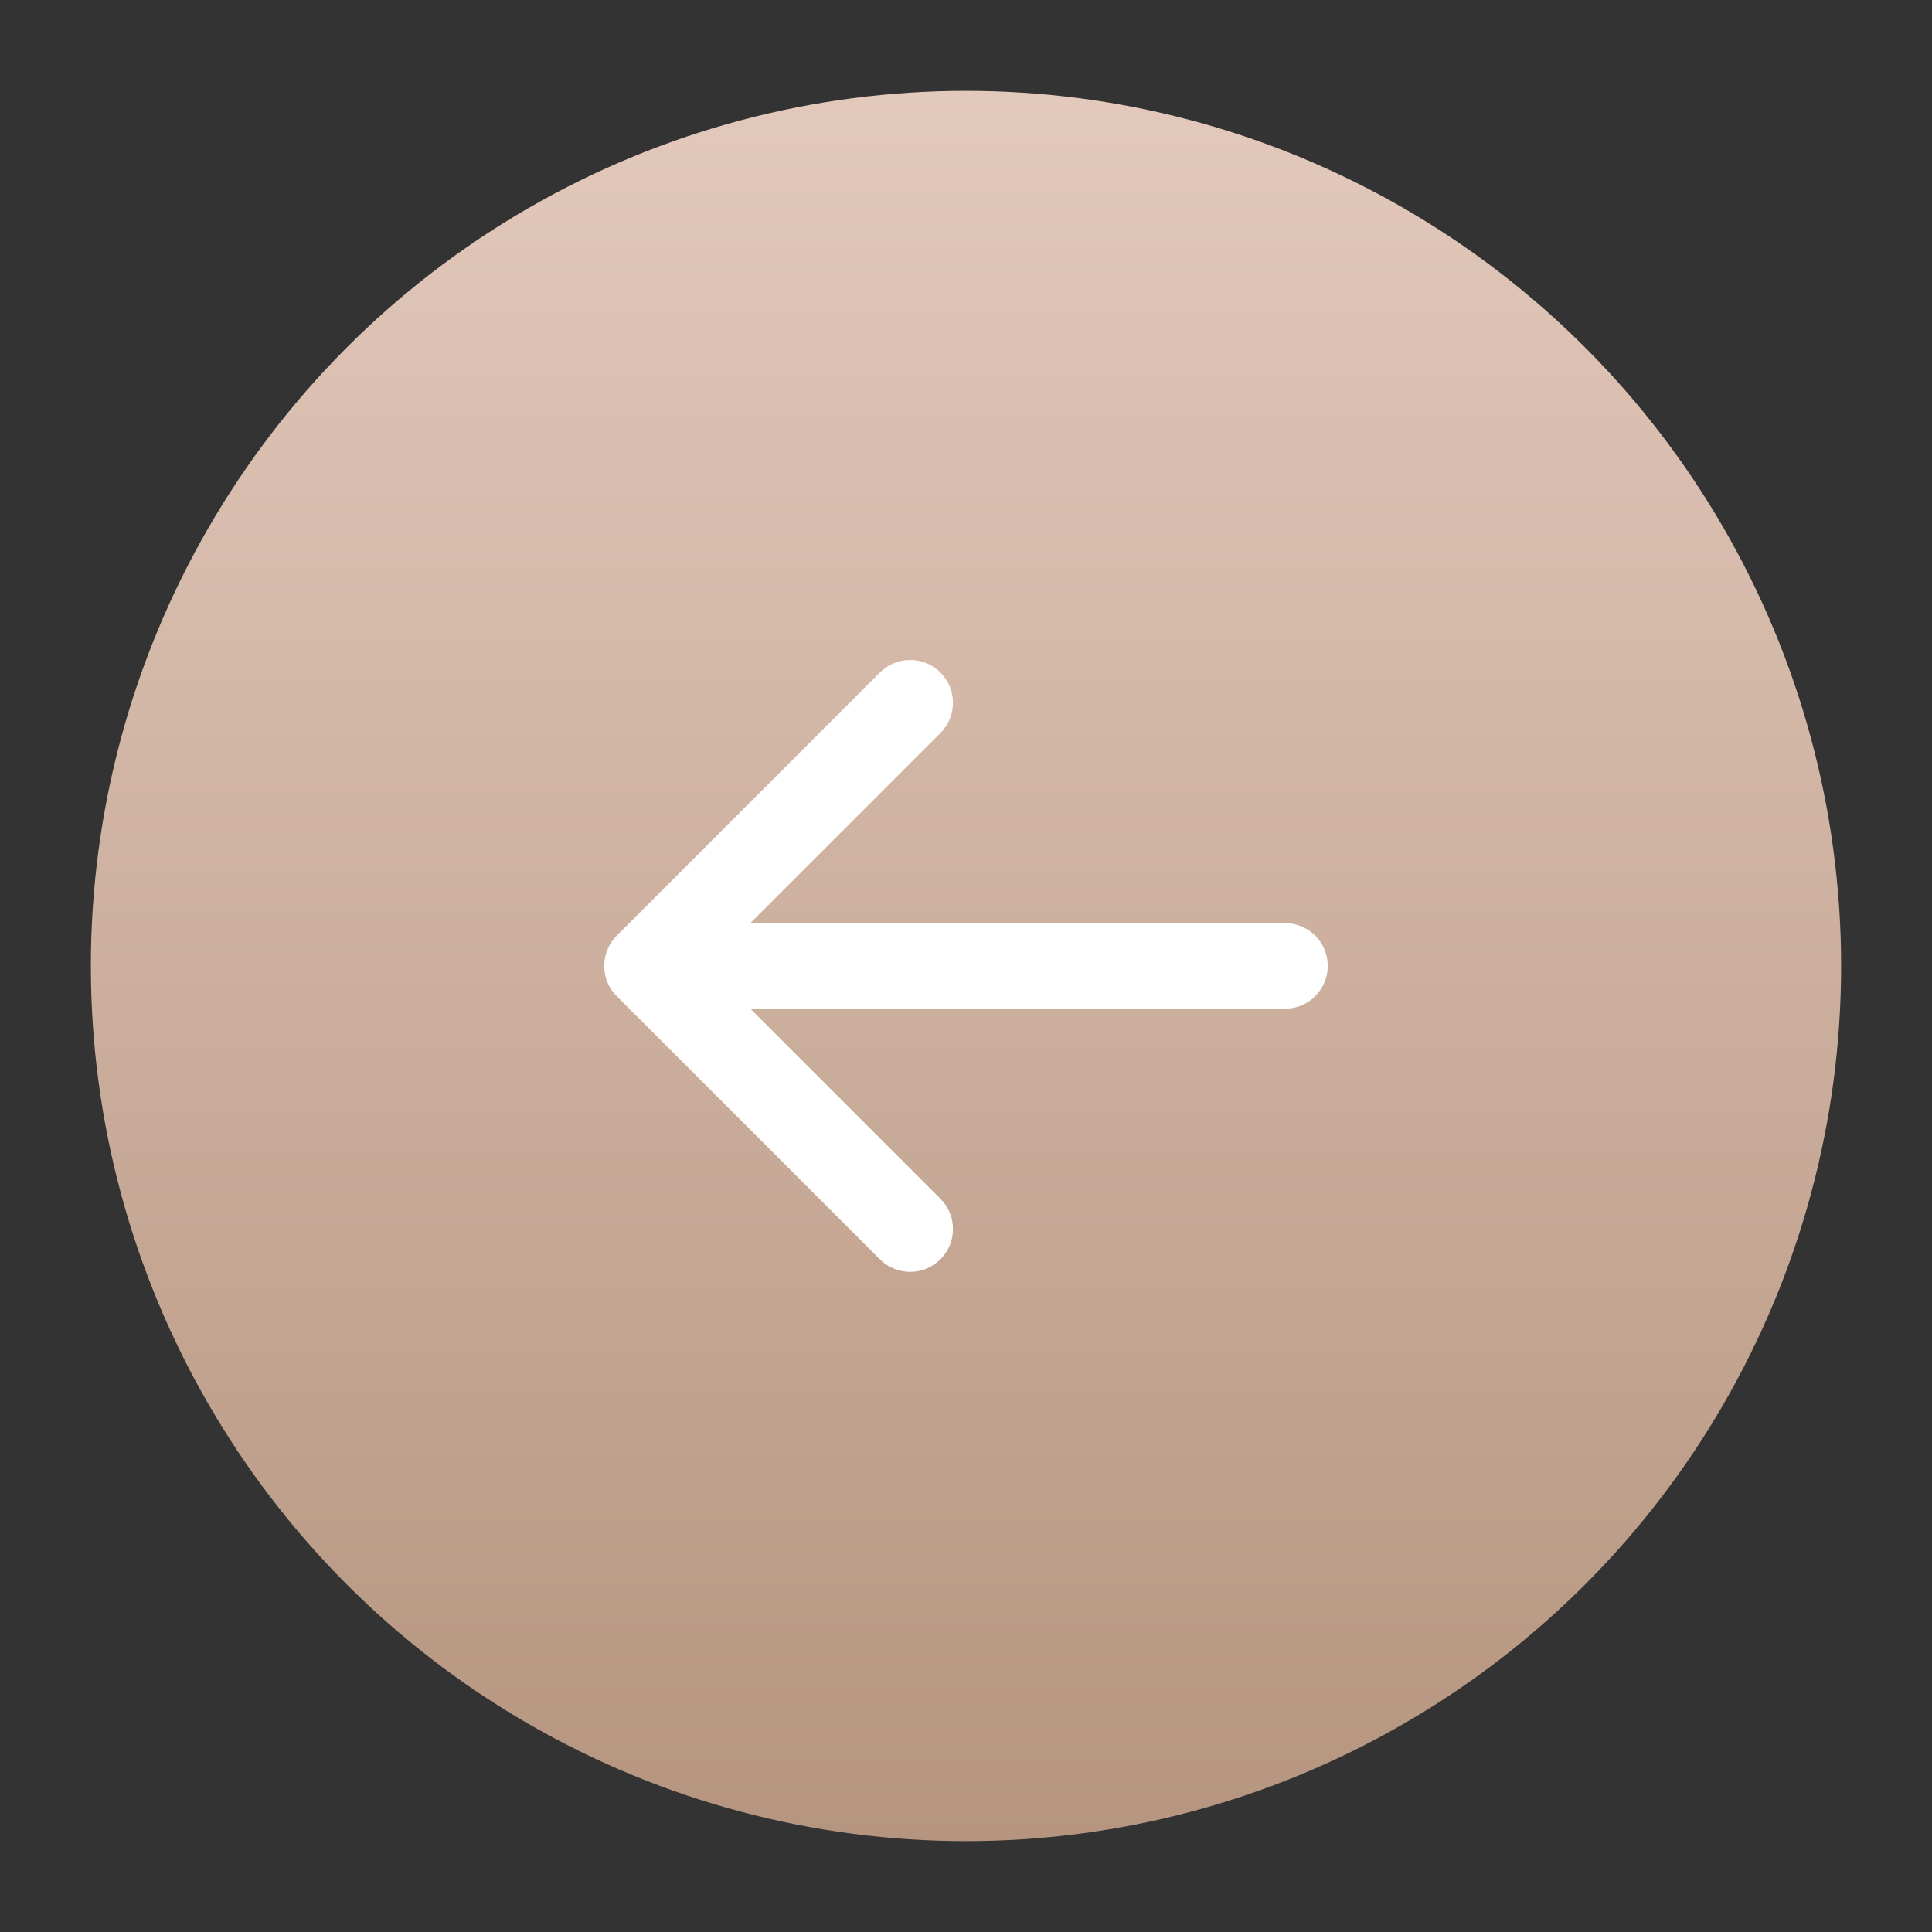 <?xml version="1.0" encoding="UTF-8"?> <!-- Generator: Adobe Illustrator 27.0.0, SVG Export Plug-In . SVG Version: 6.00 Build 0) --> <svg xmlns="http://www.w3.org/2000/svg" xmlns:xlink="http://www.w3.org/1999/xlink" id="Слой_1" x="0px" y="0px" viewBox="0 0 566.93 566.93" style="enable-background:new 0 0 566.93 566.93;" xml:space="preserve"><rect x="0" y="0" width="566.93" height="566.93" fill="#333333" stroke="none"/> <style type="text/css"> .st0{fill:url(#SVGID_1_);} .st1{fill:#FFFFFF;} </style> <g> <linearGradient id="SVGID_1_" gradientUnits="userSpaceOnUse" x1="283.465" y1="26.663" x2="283.465" y2="540.266"> <stop offset="0" style="stop-color:#E3C9BC"></stop> <stop offset="1" style="stop-color:#B5957F"></stop> </linearGradient> <circle class="st0" cx="283.46" cy="283.46" r="256.8"></circle> <g> <g> <g> <path class="st1" d="M179.82,290.98c-0.13-0.18-0.27-0.35-0.4-0.54c-0.12-0.18-0.23-0.37-0.34-0.55c-0.1-0.17-0.2-0.33-0.29-0.5 c-0.1-0.19-0.19-0.39-0.28-0.58c-0.08-0.18-0.17-0.35-0.25-0.53c-0.08-0.19-0.14-0.38-0.21-0.58c-0.07-0.19-0.14-0.39-0.2-0.58 c-0.06-0.19-0.1-0.39-0.15-0.59c-0.05-0.2-0.11-0.4-0.15-0.61c-0.05-0.23-0.07-0.46-0.11-0.7c-0.02-0.17-0.06-0.34-0.07-0.52 c-0.08-0.83-0.08-1.66,0-2.49c0.02-0.18,0.05-0.34,0.07-0.52c0.03-0.23,0.06-0.47,0.11-0.7c0.04-0.21,0.1-0.4,0.15-0.61 c0.05-0.2,0.09-0.39,0.15-0.58c0.06-0.2,0.13-0.39,0.2-0.59c0.07-0.19,0.13-0.39,0.21-0.58c0.07-0.18,0.16-0.35,0.25-0.53 c0.09-0.2,0.18-0.39,0.28-0.58c0.09-0.17,0.2-0.33,0.29-0.5c0.11-0.19,0.22-0.37,0.34-0.55c0.12-0.18,0.26-0.36,0.4-0.54 c0.11-0.15,0.22-0.3,0.34-0.45c0.26-0.32,0.54-0.63,0.83-0.92l77.21-77.21c4.9-4.9,12.86-4.9,17.76,0 c4.91,4.91,4.91,12.86,0,17.76l-55.77,55.77h156.87c6.94,0,12.56,5.62,12.56,12.56c0,6.94-5.62,12.56-12.56,12.56H220.19 l55.77,55.77c4.91,4.91,4.91,12.86,0,17.76c-2.45,2.45-5.67,3.68-8.88,3.68c-3.21,0-6.43-1.23-8.88-3.68l-77.21-77.21 c-0.29-0.29-0.57-0.6-0.83-0.92C180.04,291.28,179.93,291.13,179.82,290.98z"></path> </g> </g> </g> </g> </svg> 